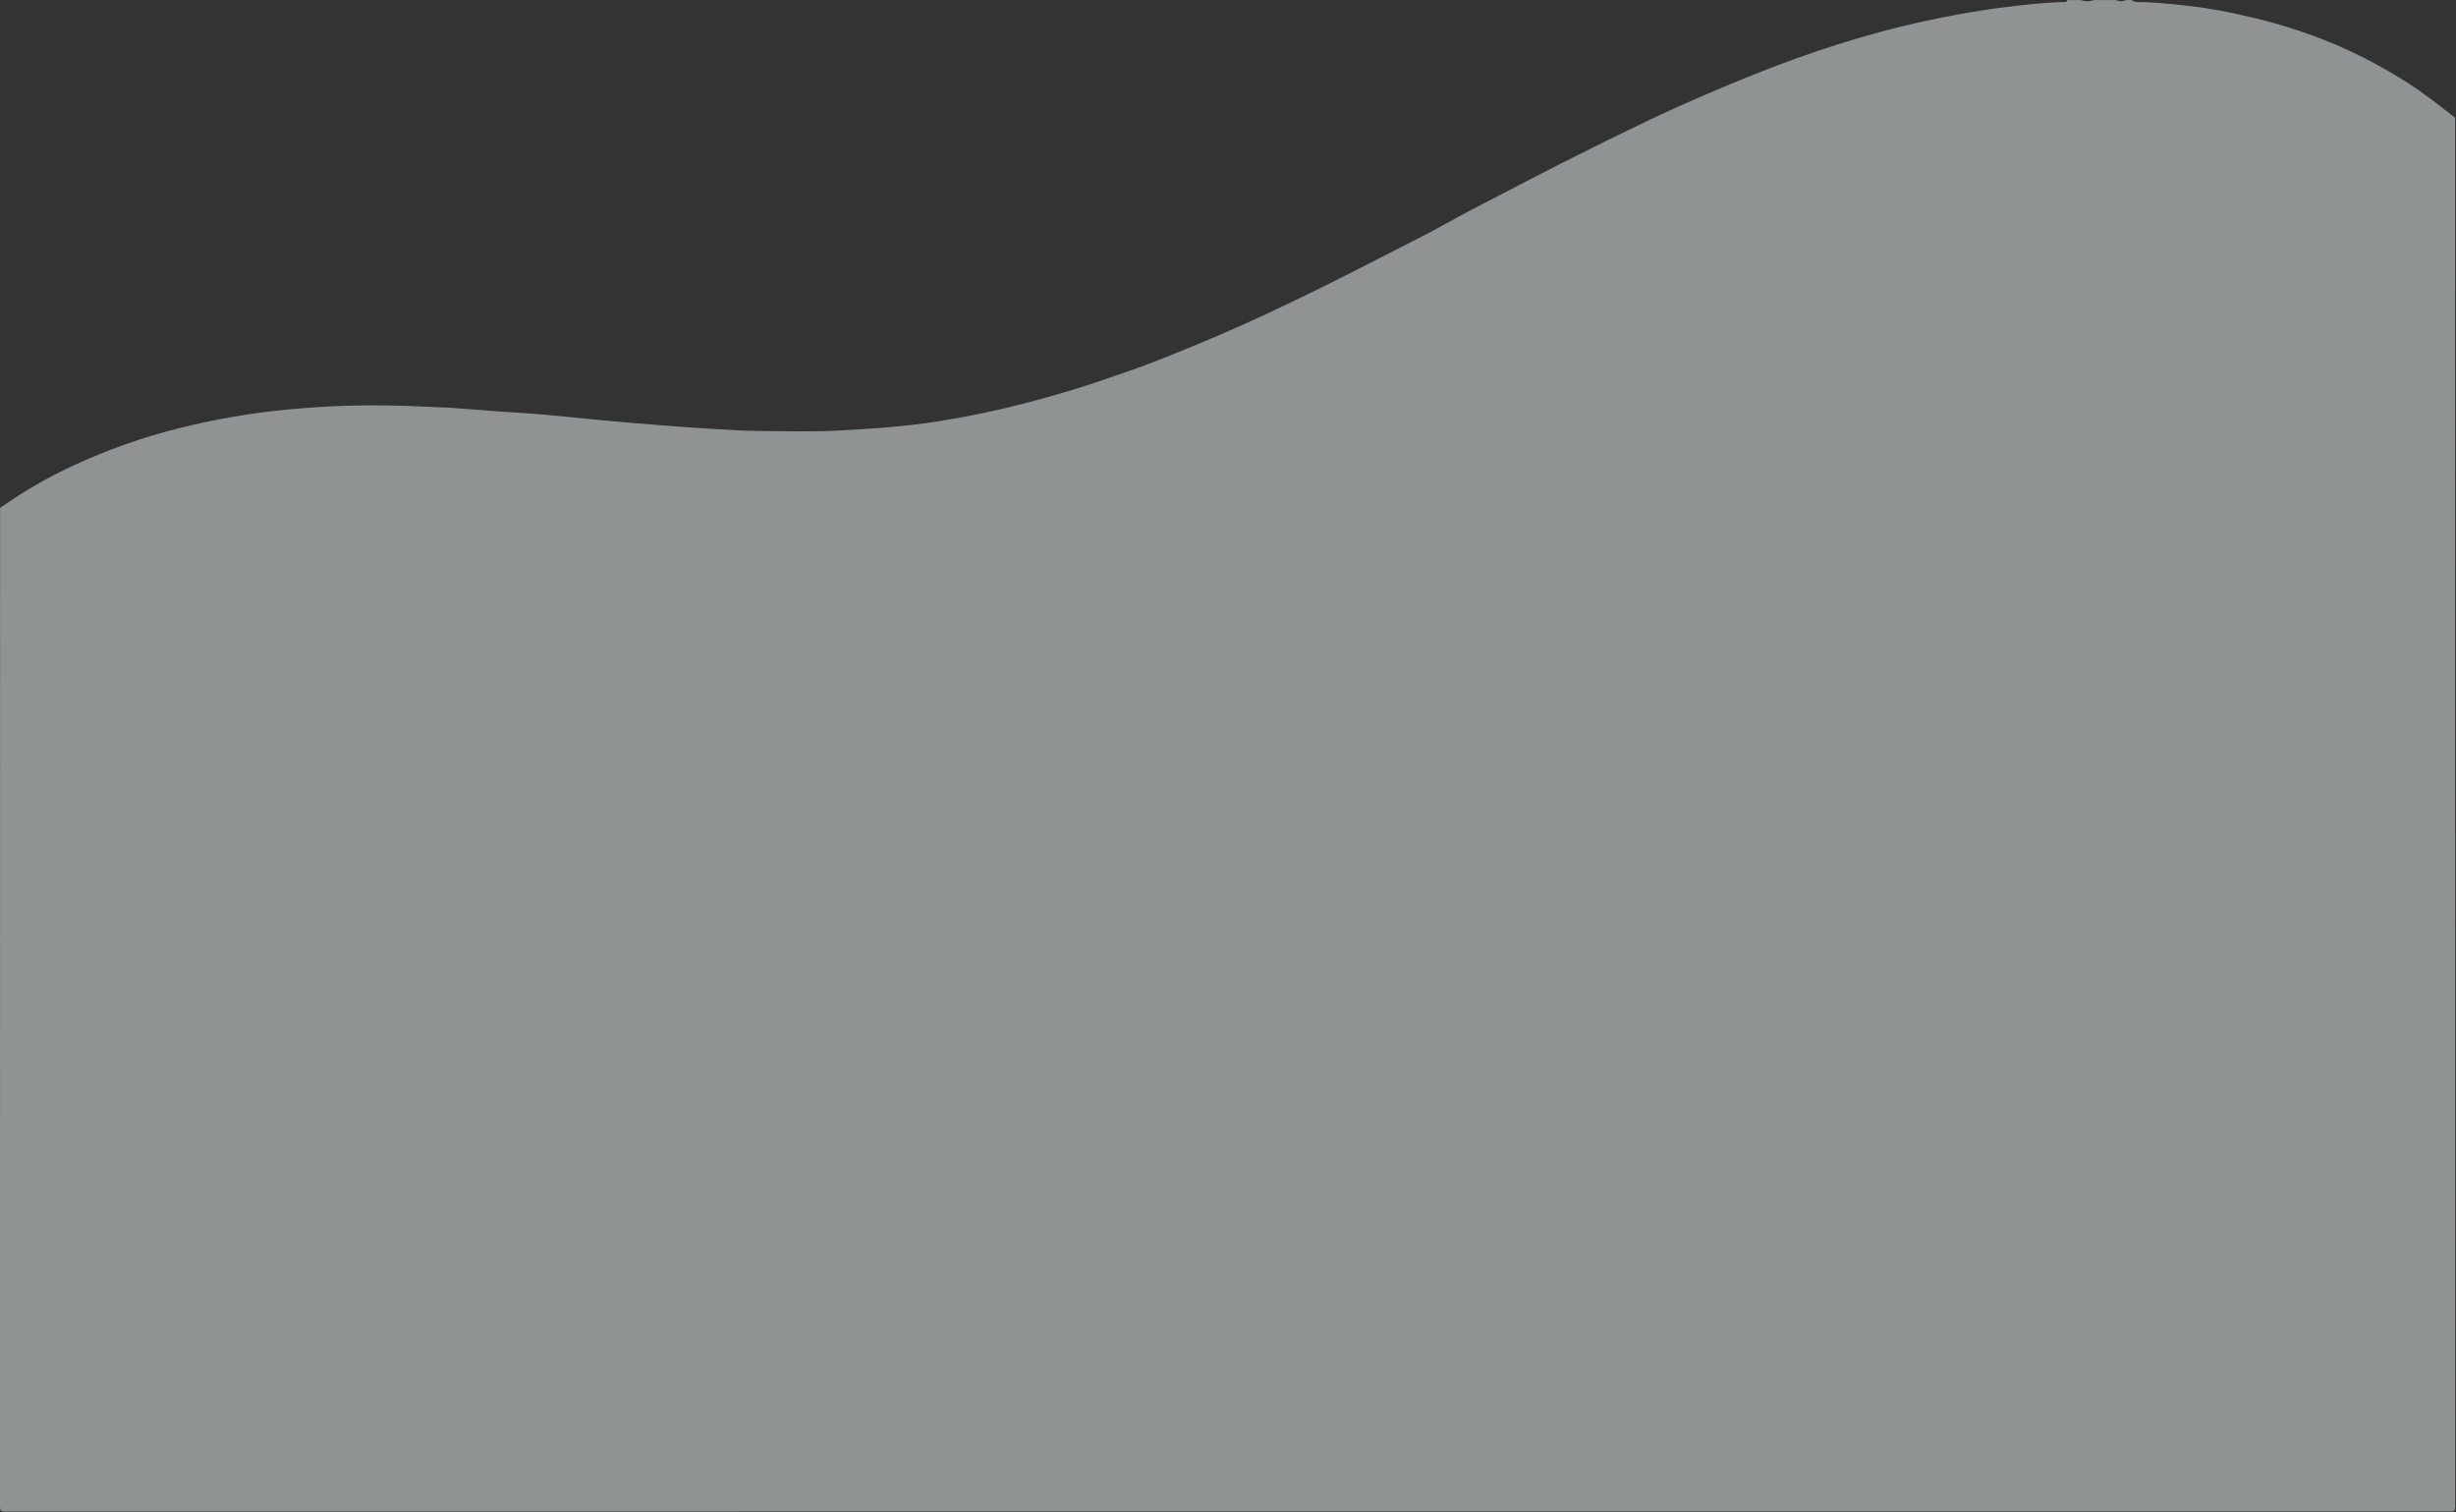 <?xml version="1.0" encoding="UTF-8" standalone="no"?><!DOCTYPE svg PUBLIC "-//W3C//DTD SVG 1.1//EN" "http://www.w3.org/Graphics/SVG/1.1/DTD/svg11.dtd"><svg width="100%" height="100%" viewBox="0 0 2501 1540" version="1.1" xmlns="http://www.w3.org/2000/svg" xmlns:xlink="http://www.w3.org/1999/xlink" xml:space="preserve" xmlns:serif="http://www.serif.com/" style="fill-rule:evenodd;clip-rule:evenodd;stroke-linejoin:round;stroke-miterlimit:1.414;"><rect x="0" y="0" width="2501" height="1540" fill="#333333" stroke="none"/><path id="Calque_1-2" d="M2500.09,120c0,471.453 0.04,942.907 0.12,1414.36c0,4.28 -1.14,4.74 -5,4.73c-830.067,-0.06 -1660.14,-0.047 -2490.21,0.04c-4.51,0 -5,-1.28 -5,-5.23c0.1,-338.967 0.13,-677.933 0.09,-1016.9c5.273,-3.48 10.527,-6.96 15.76,-10.44c18.952,-12.339 38.782,-23.275 59.33,-32.72c34.681,-16.067 70.814,-28.791 107.91,-38c36.627,-9.171 73.903,-15.523 111.5,-19c18.667,-1.767 37.333,-2.963 56,-3.59c28.26,-0.92 56.543,-0.587 84.85,1c7.46,0.4 14.93,0.41 22.38,0.91c17.18,1.16 34.34,2.63 51.51,3.89c14.88,1.09 29.78,1.82 44.63,3.12c19.94,1.75 39.84,4 59.77,5.85c19.62,1.807 39.25,3.473 58.89,5c19.16,1.48 38.33,2.87 57.51,4c14.57,0.84 29.19,1.74 43.75,1.84c27.45,0.19 54.91,1 82.38,-0.59c15.55,-0.91 31.1,-1.74 46.63,-3.08c18,-1.56 35.93,-3.5 53.71,-6.35c29.6,-4.747 58.933,-10.887 88,-18.42c26.68,-7 53.1,-14.72 79.19,-23.67c20.27,-6.94 40.54,-13.88 60.43,-21.84c20.35,-8.15 40.63,-16.43 60.76,-25.12c30.08,-13 59.68,-27 89.1,-41.32c29.61,-14.46 58.89,-29.58 88.25,-44.54c16.59,-8.45 33.26,-16.8 49.5,-25.88c19.18,-10.71 38.73,-20.72 58.21,-30.81c19.94,-10.33 39.82,-20.79 59.87,-30.9c30.43,-15.35 60.93,-30.51 91.72,-45.13c35,-16.62 70.59,-31.83 106.56,-46.18c27.94,-11.15 56.24,-21.35 84.94,-30.34c27.7,-8.68 55.7,-16.42 84.1,-22.6c28.79,-6.26 57.75,-11.63 87,-15.1c18.91,-2.24 37.82,-4.46 56.88,-4.91c1.59,0 3.51,0.45 3.91,-2l4,0c0.33,0.56 0.67,0.55 1,0l9,0c4.179,1.63 8.821,1.63 13,0l23,0c3.147,1.563 6.853,1.563 10,0l6,0c1.57,1.86 3.69,2 5.91,2c17.1,0.11 34,2 51,3.85c22.12,2.4 43.86,6.77 65.45,11.88c31.413,7.327 62.083,17.537 91.62,30.5c22.604,10.139 44.444,21.899 65.35,35.19c17.49,10.98 33.65,23.73 49.74,36.5Z" style="fill:#edf5f6;fill-opacity:0.5;fill-rule:nonzero;"/></svg>